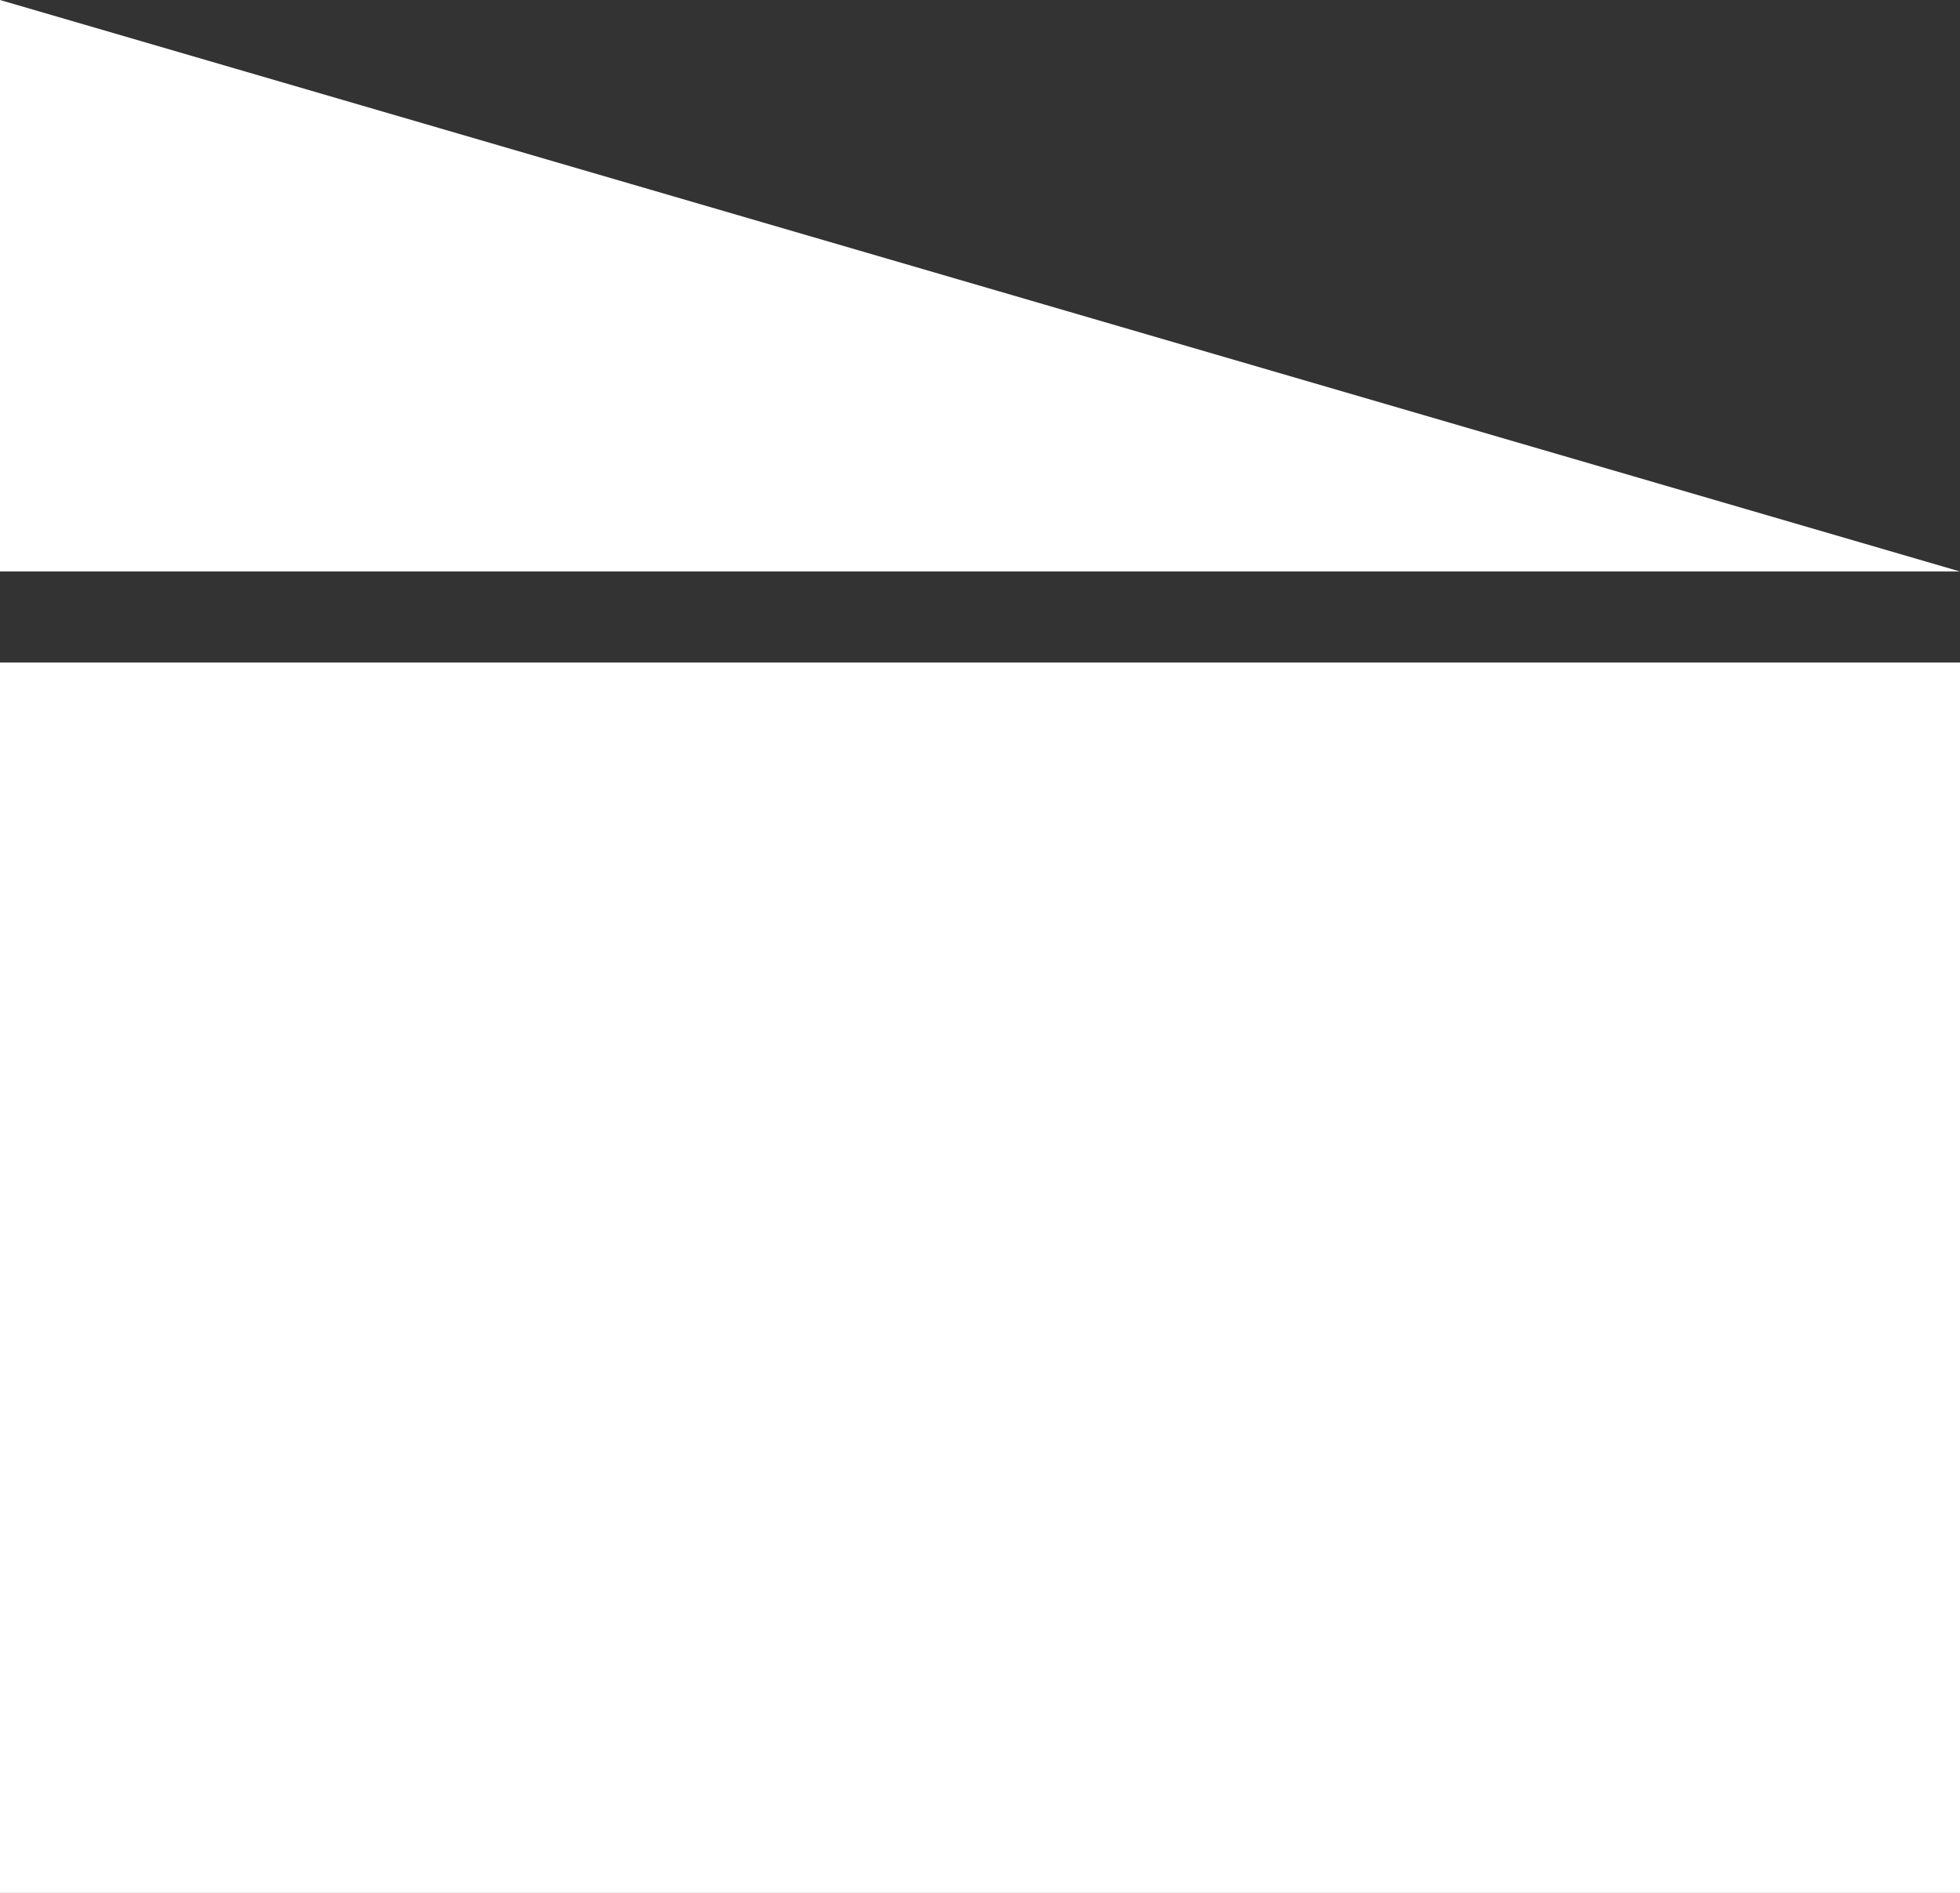 <svg id="Group_186" data-name="Group 186" xmlns="http://www.w3.org/2000/svg" width="37.835" height="36.55" viewBox="0 0 37.835 36.55">
  <rect x="0" y="0" width="37.835" height="36.55" fill="#333333" stroke="none"/>
  <g id="Group_71" data-name="Group 71" transform="translate(0 0)">
    <g id="Group_70" data-name="Group 70" transform="translate(0 0)">
      <path id="Path_59" data-name="Path 59" d="M0,4.6H37.835V-19.155H0Z" transform="translate(0 31.947)" fill="#fff"/>
      <g id="Group_70-2" data-name="Group 70">
        <path id="Path_60" data-name="Path 60" d="M0,0V11.034H37.835Z" fill="#fff"/>
      </g>
    </g>
  </g>
</svg>
